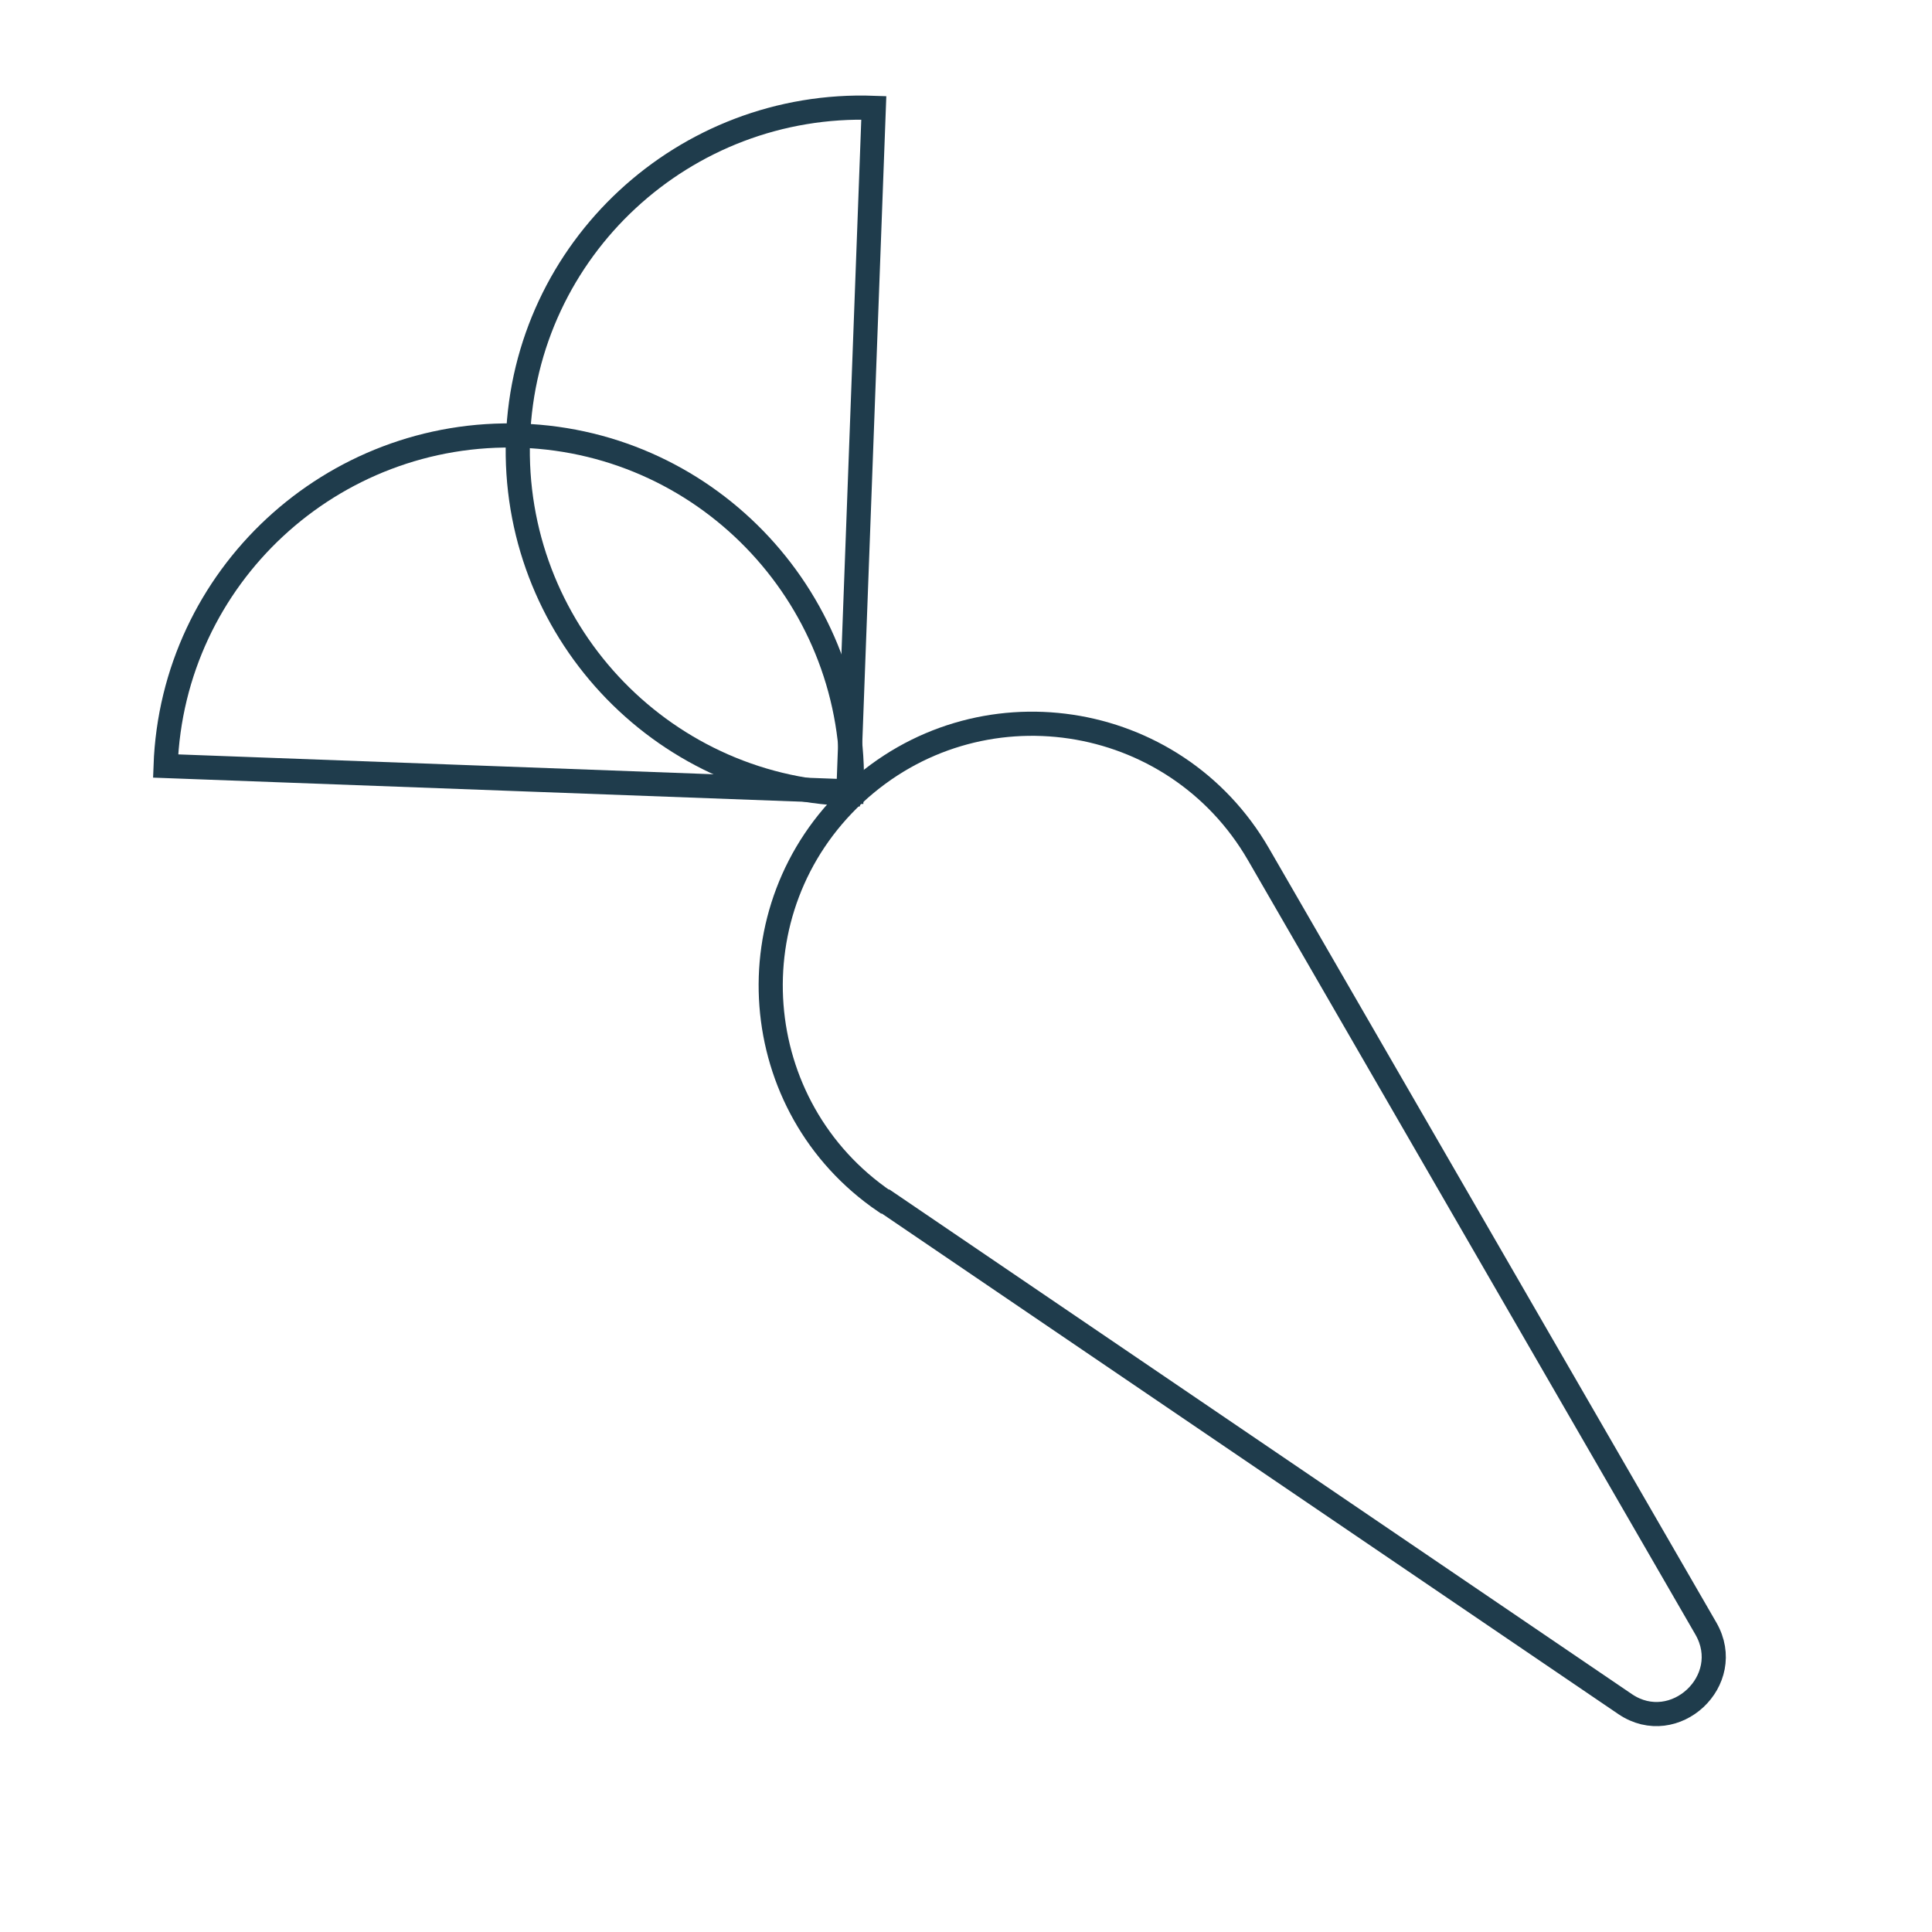 <svg xmlns="http://www.w3.org/2000/svg" fill="none" viewBox="0 0 120 120" height="120" width="120">
<mask height="120" width="120" y="0" x="0" maskUnits="userSpaceOnUse" style="mask-type:luminance" id="mask0_589_27110">
<path stroke-width="1.5" stroke="white" fill="white" d="M0.75 118.87V0.75H118.87V118.87H0.75Z"></path>
</mask>
<g mask="url(#mask0_589_27110)">
<path stroke-width="1.5" stroke="#1F3C4C" d="M32.384 27.061C44.146 27.483 53.323 37.398 52.901 49.16L10.285 47.578C10.707 35.816 20.623 26.639 32.384 27.061Z"></path>
<path stroke-width="1.5" stroke="#1F3C4C" d="M32.173 27.215C31.752 38.976 40.929 48.892 52.69 49.314L54.273 6.698C42.511 6.276 32.595 15.453 32.173 27.215Z"></path>
<path stroke-width="1.5" stroke="#1F3C4C" d="M54.958 74.63C46.361 68.775 45.412 56.434 53.059 49.313C60.707 42.193 72.944 44.039 78.165 53.058L105.96 101.159C107.806 104.377 104.009 107.91 100.95 105.853L55.011 74.63H54.958Z"></path>
</g>
</svg>
